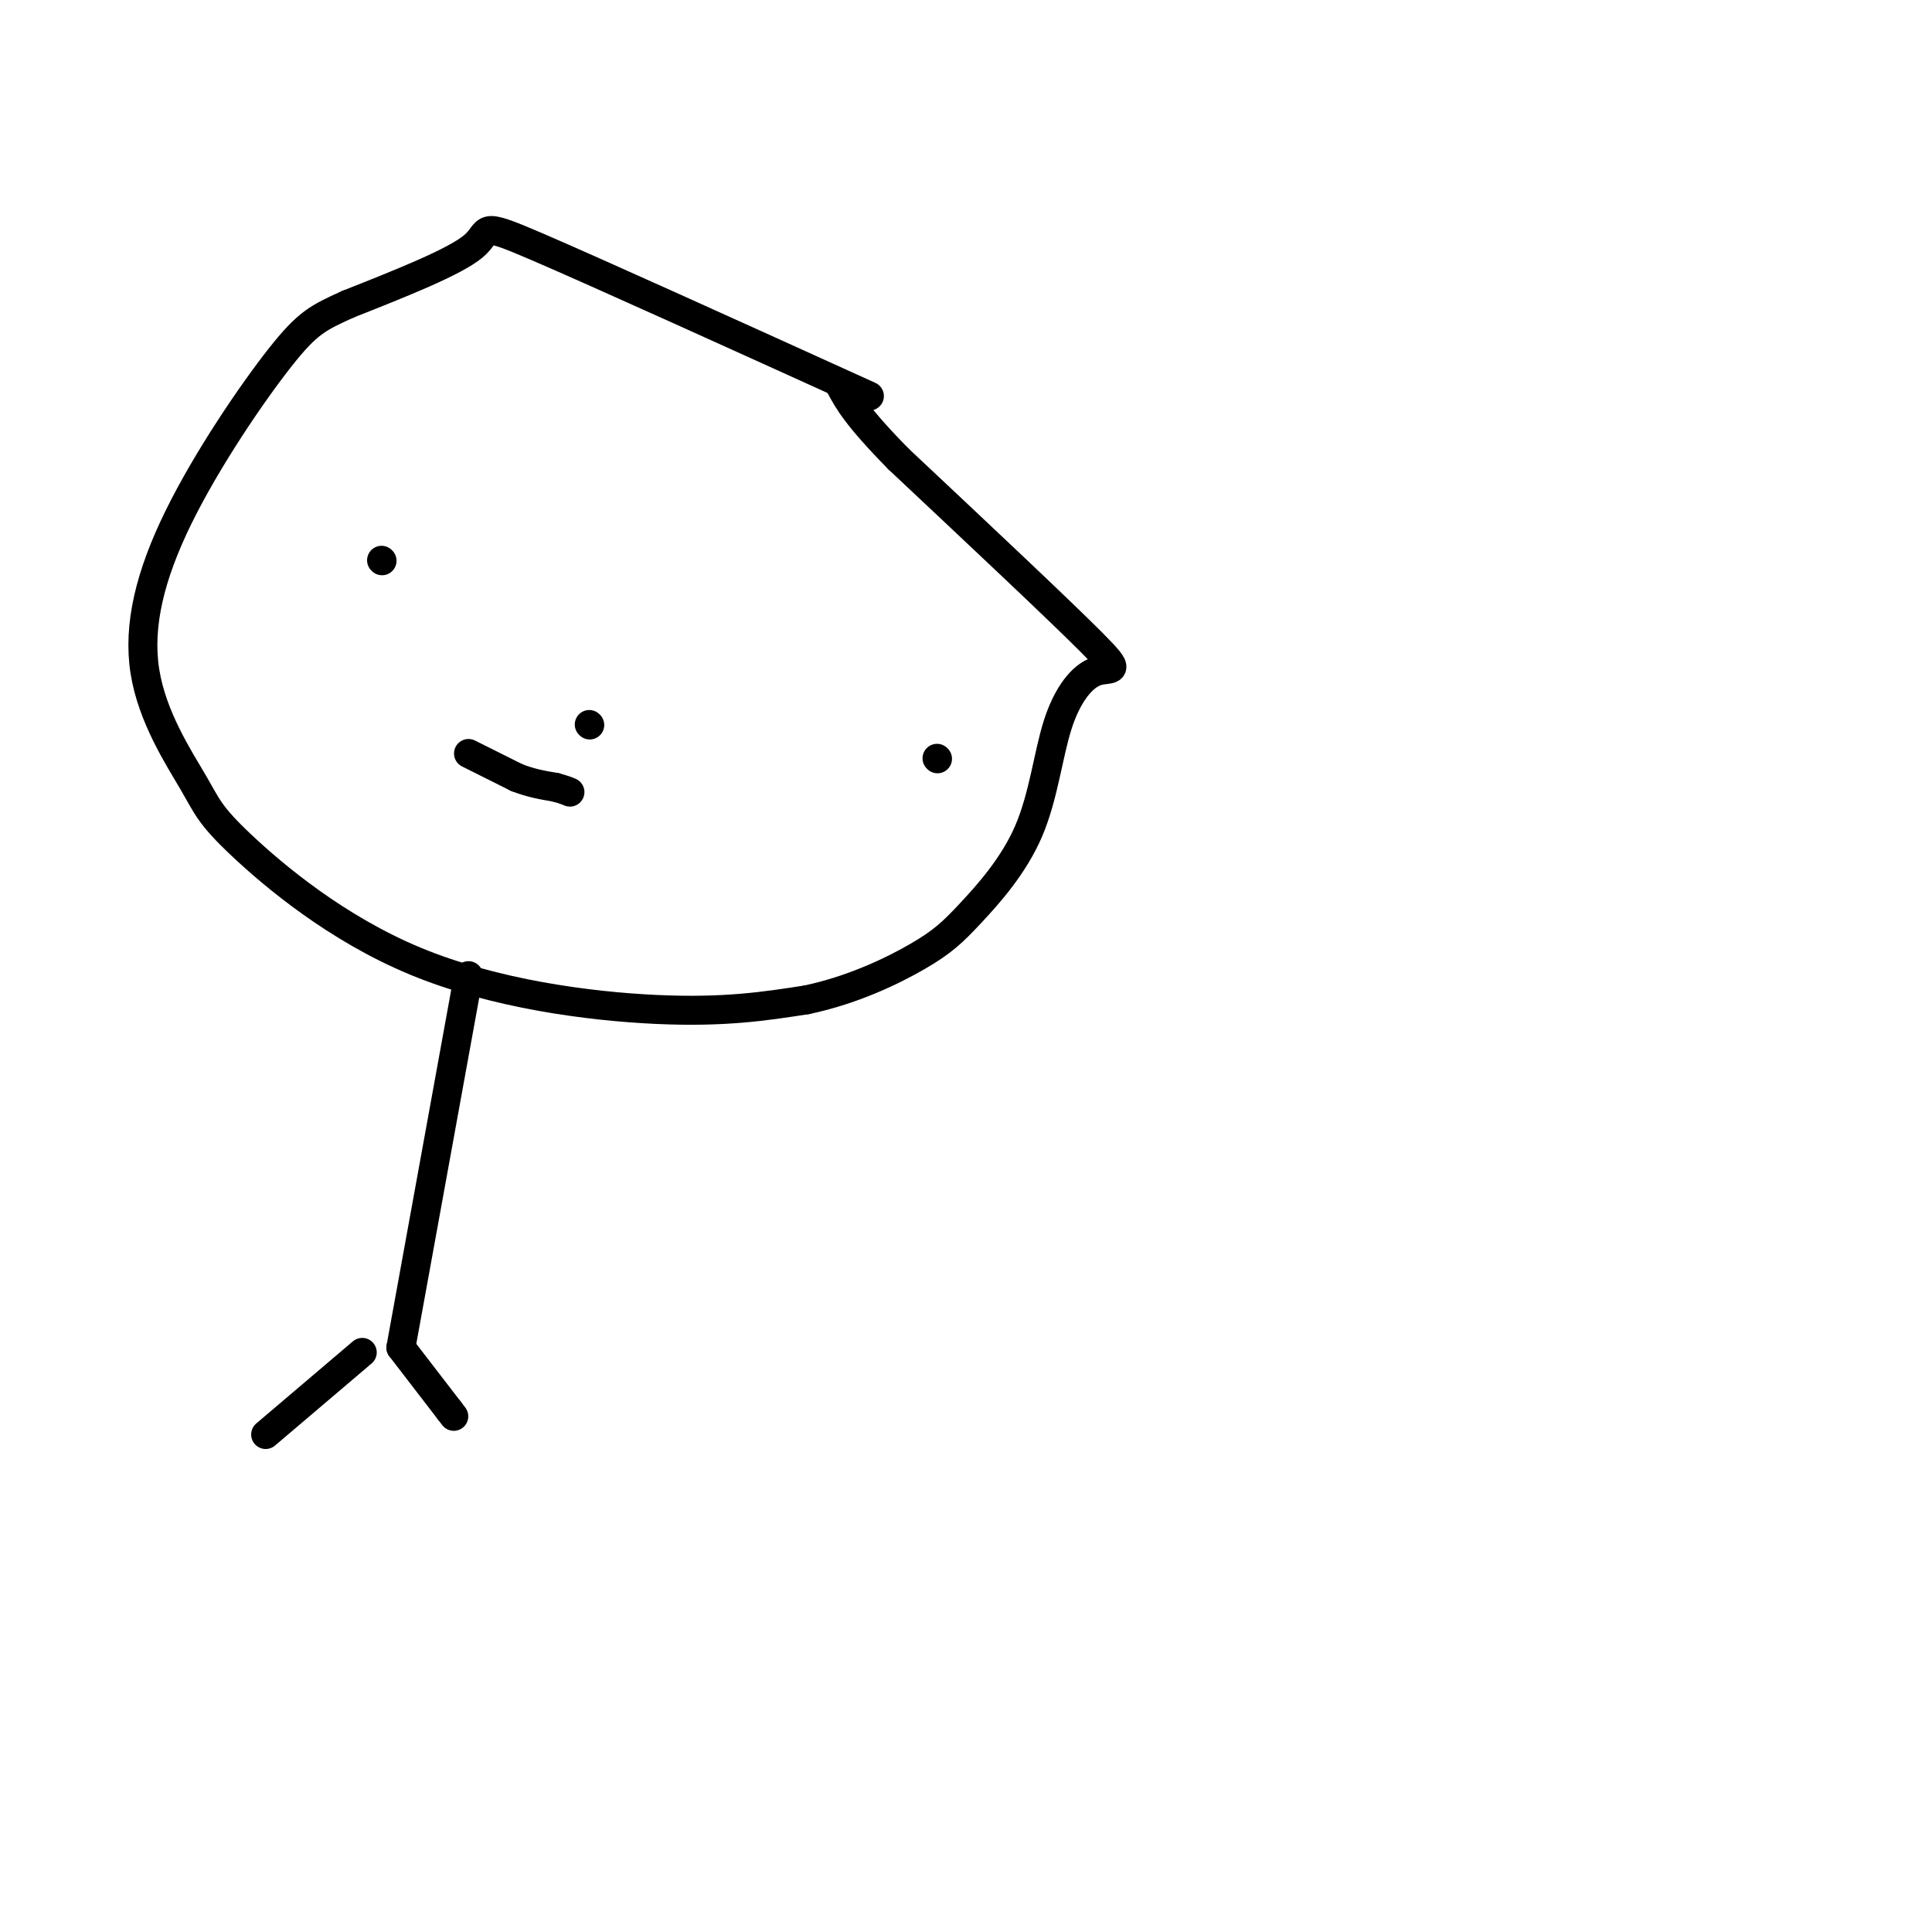 <svg viewBox='0 0 400 400' version='1.1' xmlns='http://www.w3.org/2000/svg' xmlns:xlink='http://www.w3.org/1999/xlink'><g fill='none' stroke='#000000' stroke-width='6' stroke-linecap='round' stroke-linejoin='round'><path d='M180,82c-28.267,-12.822 -56.533,-25.644 -69,-31c-12.467,-5.356 -9.133,-3.244 -13,0c-3.867,3.244 -14.933,7.622 -26,12'/><path d='M72,63c-6.072,2.774 -8.252,3.708 -14,11c-5.748,7.292 -15.063,20.941 -21,33c-5.937,12.059 -8.495,22.530 -7,32c1.495,9.470 7.044,17.941 10,23c2.956,5.059 3.318,6.707 10,13c6.682,6.293 19.684,17.233 36,24c16.316,6.767 35.948,9.362 50,10c14.052,0.638 22.526,-0.681 31,-2'/><path d='M167,207c9.514,-1.996 17.798,-5.985 23,-9c5.202,-3.015 7.321,-5.057 11,-9c3.679,-3.943 8.917,-9.786 12,-17c3.083,-7.214 4.012,-15.800 6,-22c1.988,-6.200 5.035,-10.015 8,-11c2.965,-0.985 5.847,0.862 -1,-6c-6.847,-6.862 -23.424,-22.431 -40,-38'/><path d='M186,95c-8.667,-8.833 -10.333,-11.917 -12,-15'/><path d='M97,202c0.000,0.000 -14.000,77.000 -14,77'/><path d='M83,279c0.000,0.000 10.000,13.000 10,13'/><path d='M93,292c1.667,2.167 0.833,1.083 0,0'/><path d='M75,280c0.000,0.000 -20.000,17.000 -20,17'/><path d='M79,116c0.000,0.000 0.100,0.100 0.1,0.1'/><path d='M194,157c0.000,0.000 0.100,0.100 0.1,0.1'/><path d='M122,150c0.000,0.000 0.100,0.100 0.1,0.1'/><path d='M97,156c0.000,0.000 10.000,5.000 10,5'/><path d='M107,161c3.000,1.167 5.500,1.583 8,2'/><path d='M115,163c1.833,0.500 2.417,0.750 3,1'/></g>
</svg>